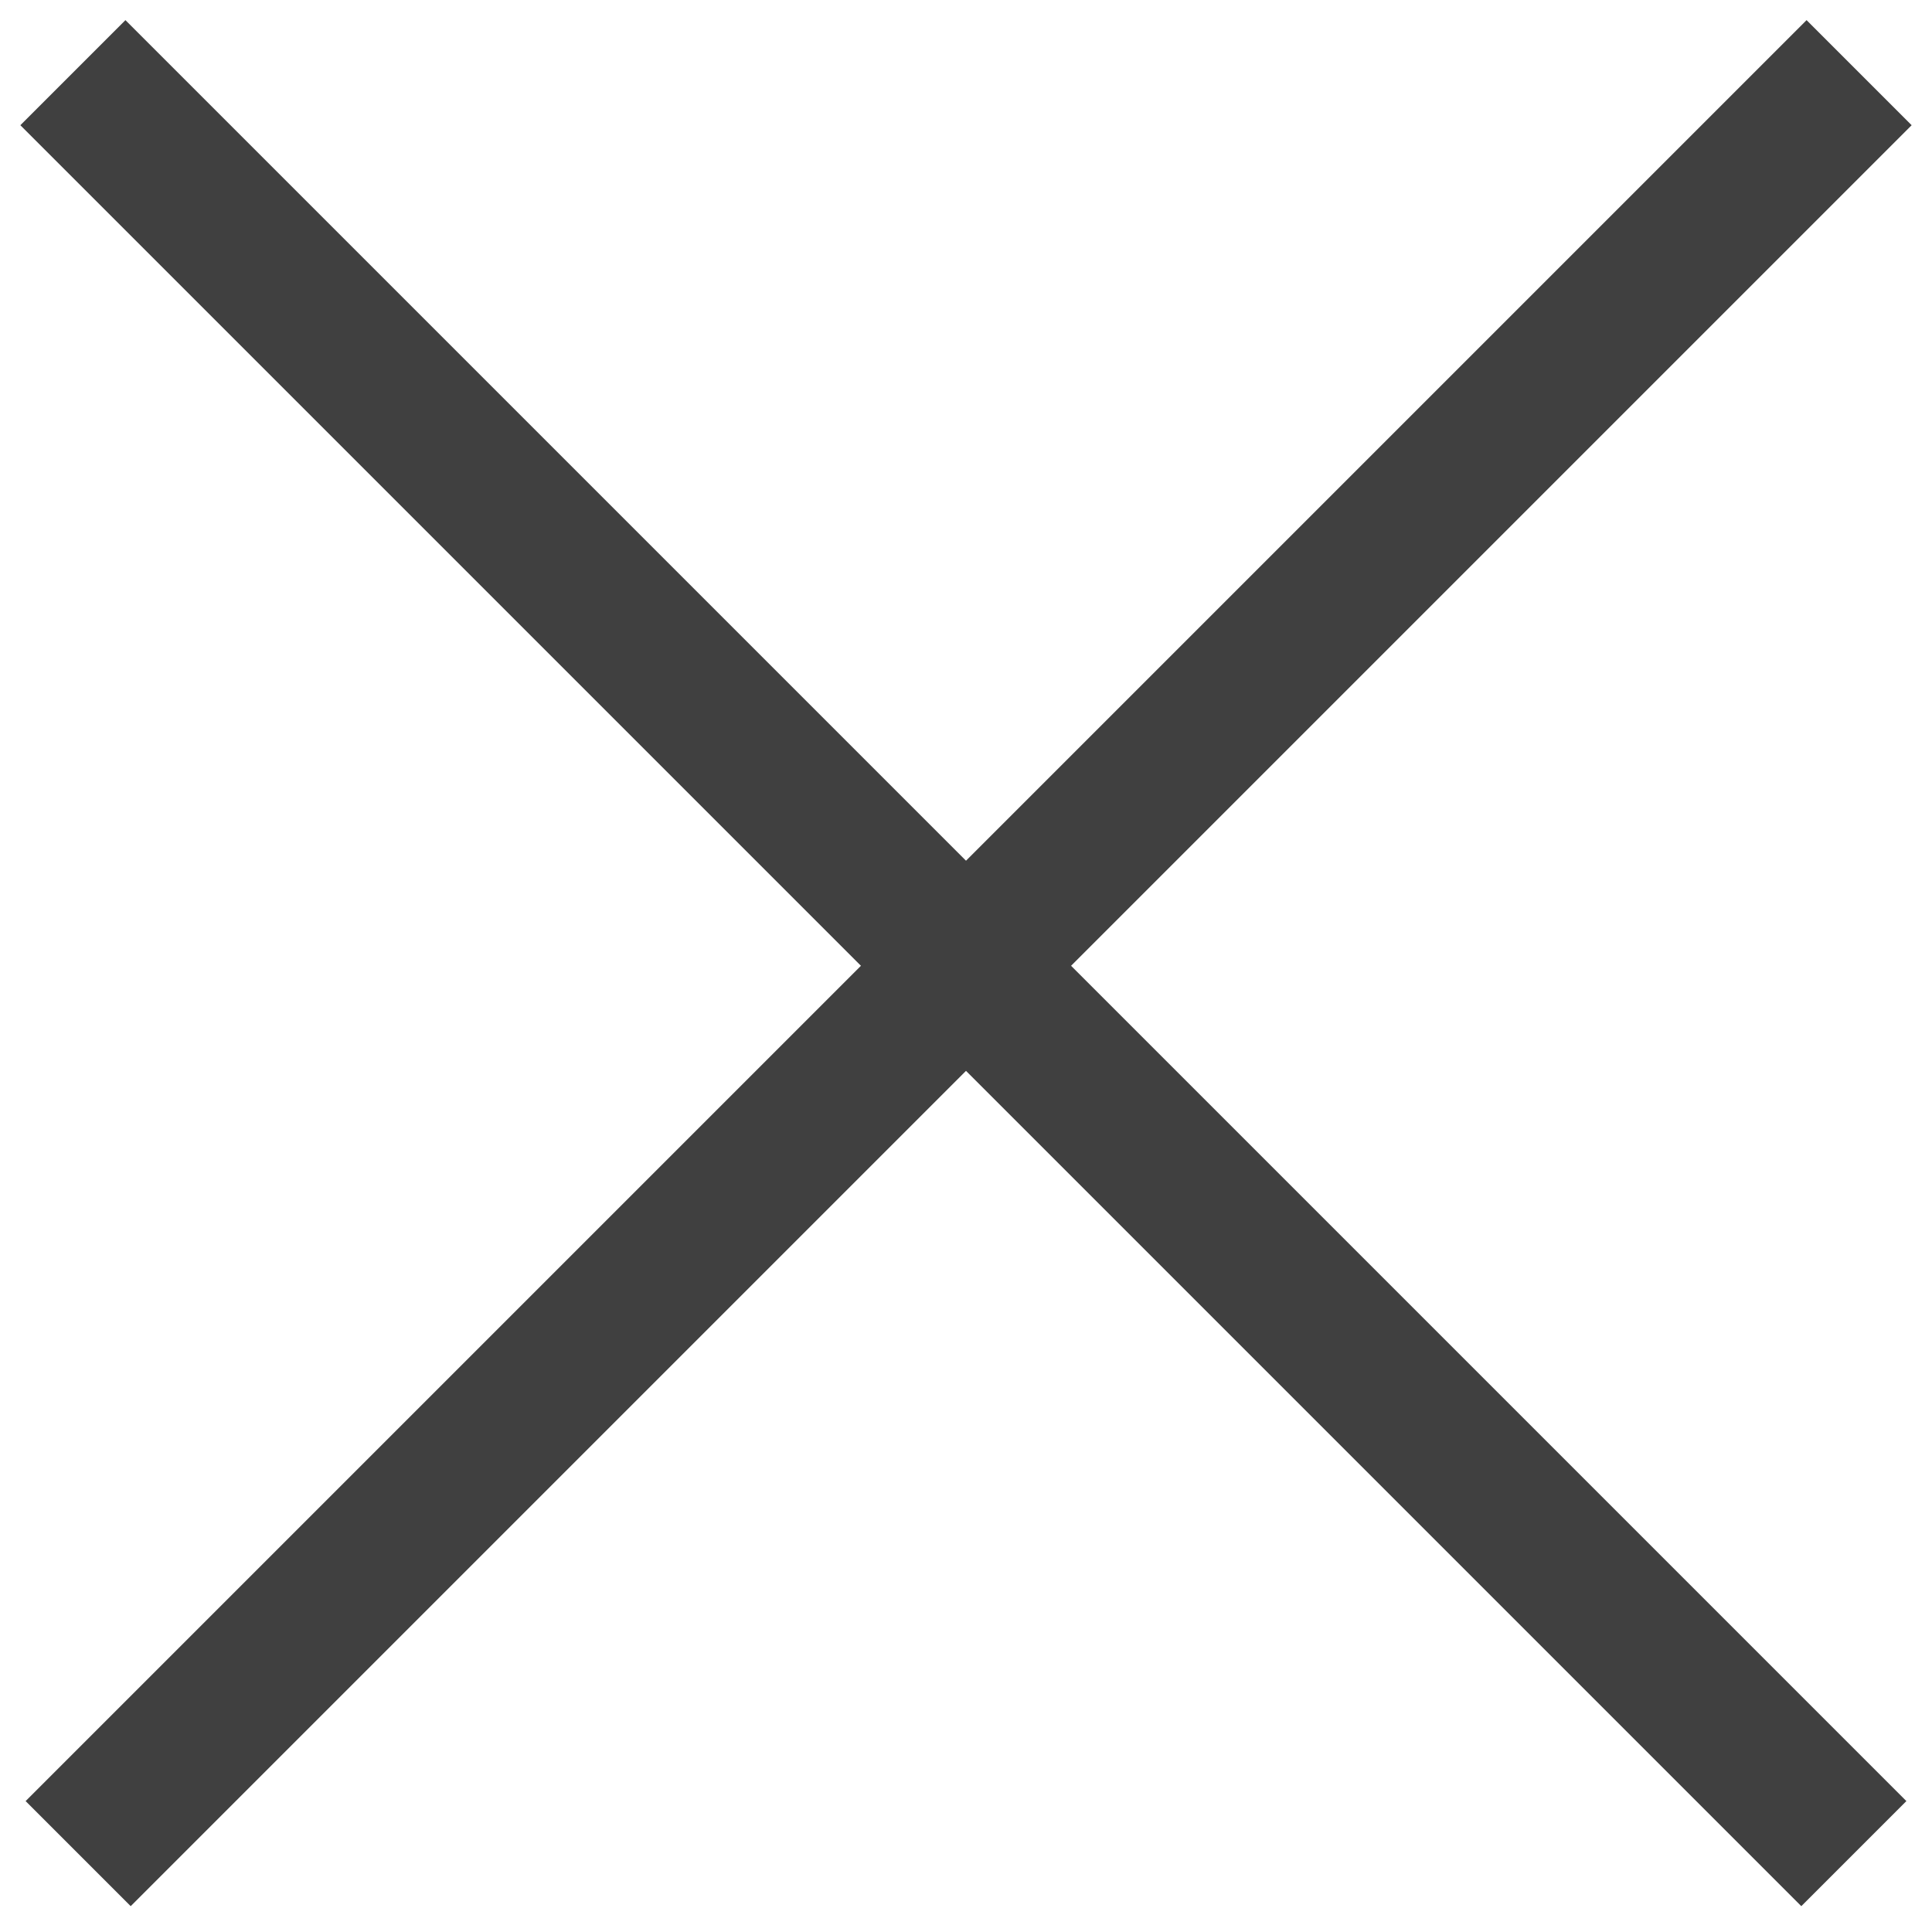 <?xml version="1.0" encoding="utf-8"?>
<!-- Generator: Adobe Illustrator 18.1.1, SVG Export Plug-In . SVG Version: 6.00 Build 0)  -->
<!DOCTYPE svg PUBLIC "-//W3C//DTD SVG 1.1//EN" "http://www.w3.org/Graphics/SVG/1.1/DTD/svg11.dtd">
<svg version="1.1" id="レイヤー_1" xmlns="http://www.w3.org/2000/svg" xmlns:xlink="http://www.w3.org/1999/xlink" x="0px"
	 y="0px" viewBox="0 0 26 26" enable-background="new 0 0 26 26" xml:space="preserve">
<g opacity="0.75">
	<rect x="12" y="-4" transform="matrix(0.707 0.707 -0.707 0.707 13 -5.385)" width="2" height="33.9"/>
	<rect x="-4" y="12" transform="matrix(0.707 0.707 -0.707 0.707 13 -5.385)" width="33.9" height="2"/>
</g>
</svg>
